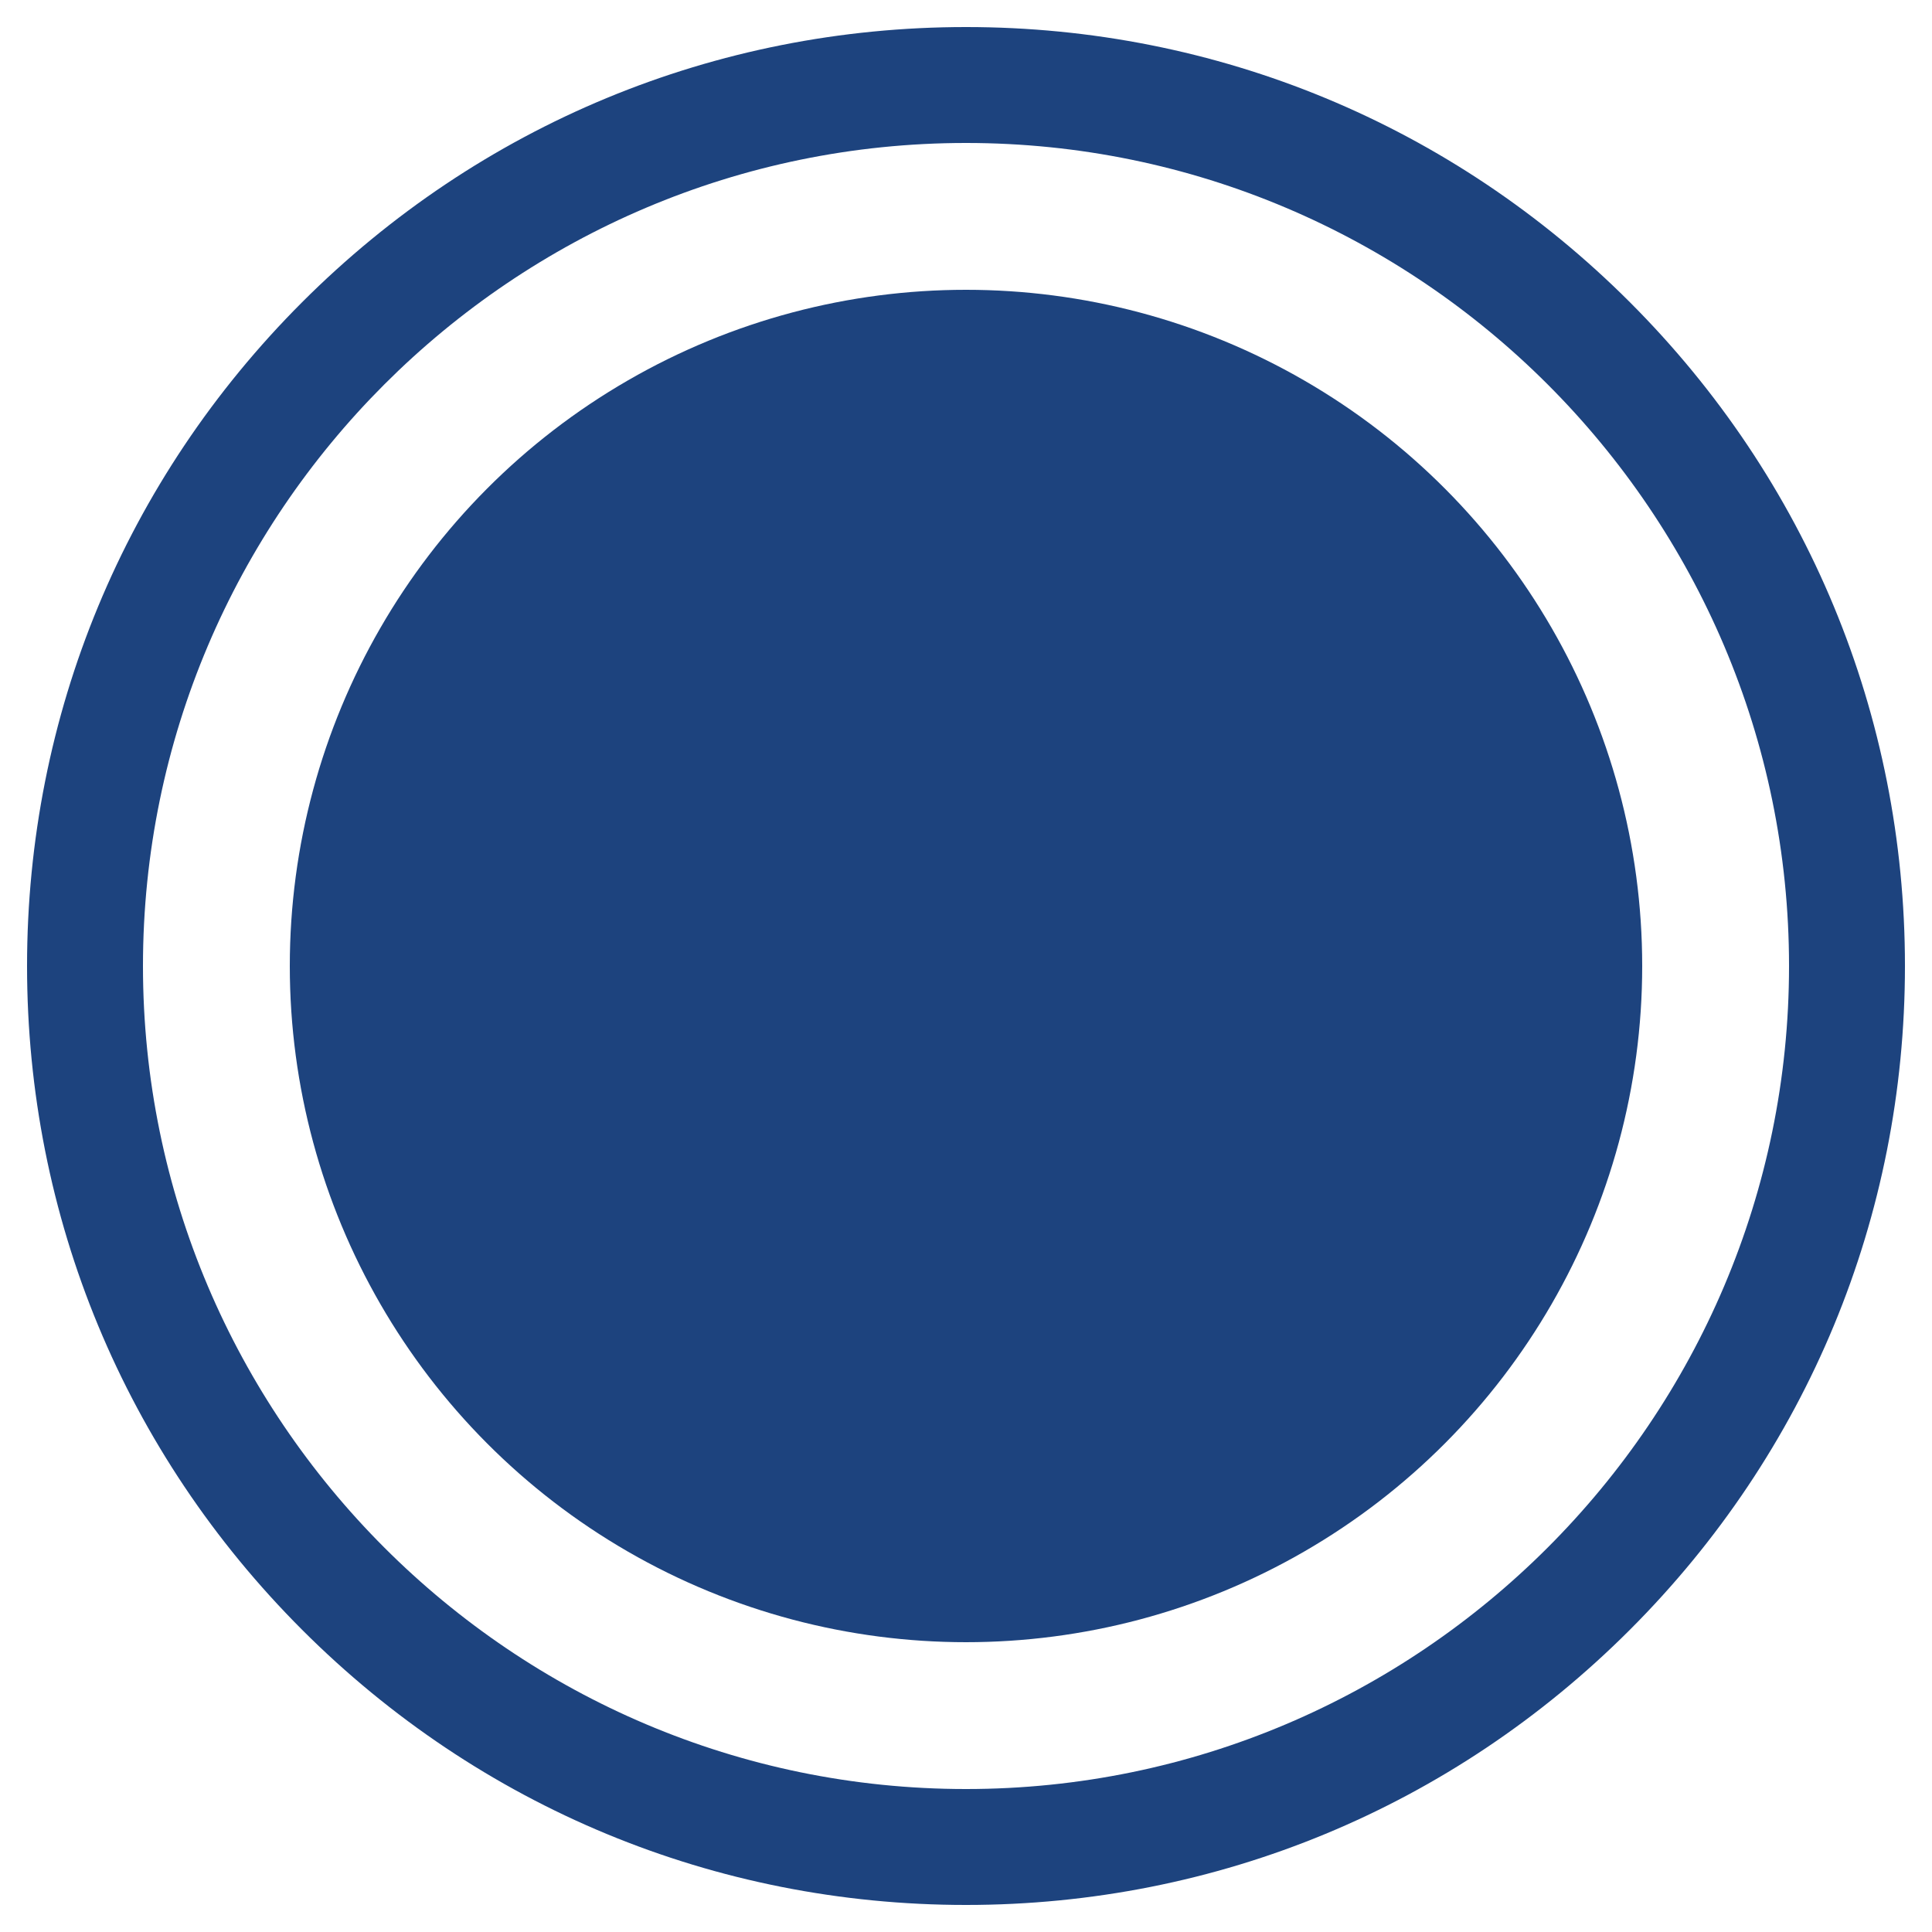 <?xml version="1.0" encoding="utf-8"?>
<!-- Generator: Adobe Illustrator 25.0.0, SVG Export Plug-In . SVG Version: 6.00 Build 0)  -->
<svg version="1.1" id="Layer_1" xmlns="http://www.w3.org/2000/svg" xmlns:xlink="http://www.w3.org/1999/xlink" x="0px" y="0px"
	 viewBox="0 0 500 500" style="enable-background:new 0 0 500 500;" xml:space="preserve">
<style type="text/css">
	.st0{fill:#1D437E;}
</style>
<g>
	<g>
		<circle class="st0" cx="250" cy="250" r="175"/>
	</g>
</g>
<g>
	<path class="st0" d="M250,493c-64.9,0-125.9-25.3-171.8-71.2C32.3,375.9,7,314.9,7,250c0-64.9,25.3-125.9,71.2-171.8
		C124.1,32.3,185.1,7,250,7c64.9,0,125.9,25.3,171.8,71.2C467.7,124.1,493,185.1,493,250c0,64.9-25.3,125.9-71.2,171.8
		S314.9,493,250,493z M250,37C132.6,37,37,132.6,37,250c0,117.4,95.6,213,213,213c117.4,0,213-95.6,213-213
		C463,132.6,367.4,37,250,37z"/>
</g>
</svg>
